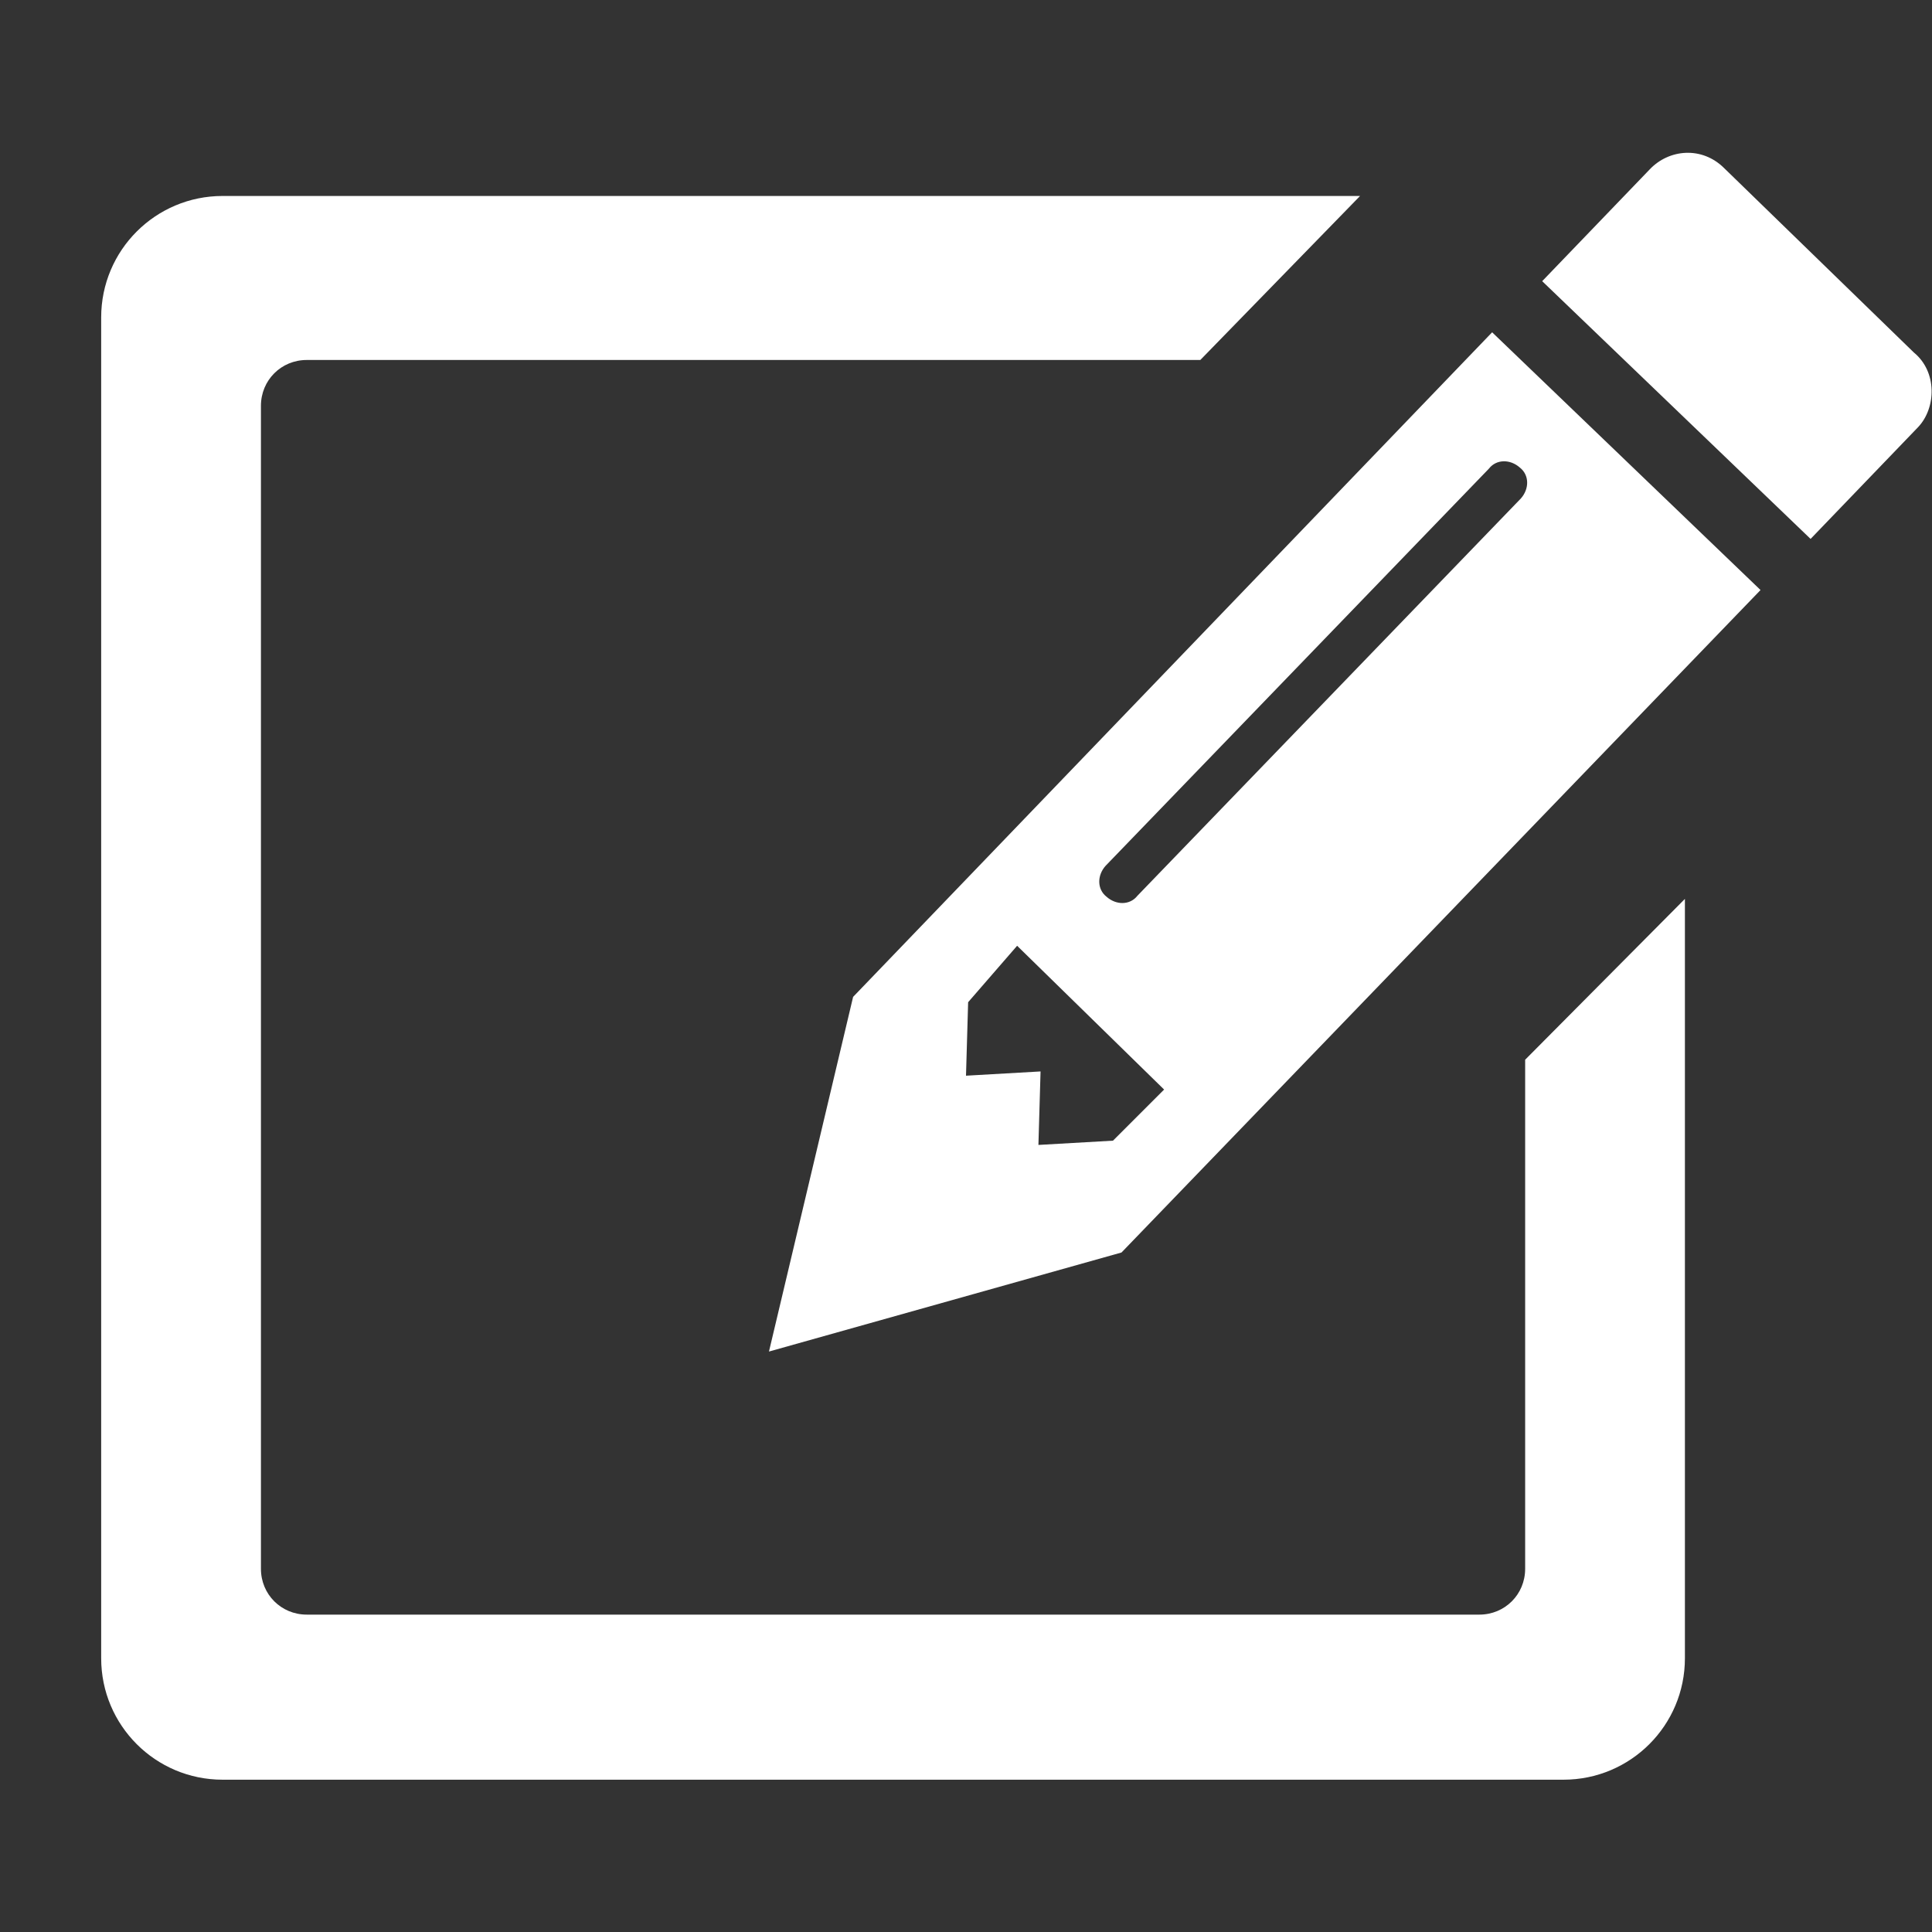 <?xml version="1.0" standalone="no"?><!DOCTYPE svg PUBLIC "-//W3C//DTD SVG 1.1//EN" "http://www.w3.org/Graphics/SVG/1.1/DTD/svg11.dtd"><svg t="1689302920802" class="icon" viewBox="0 0 1024 1024" version="1.1" xmlns="http://www.w3.org/2000/svg" p-id="3374" xmlns:xlink="http://www.w3.org/1999/xlink" width="200" height="200"><rect x="0" y="0" width="1024" height="1024" fill="#333333" stroke="none"/><path d="M1014.404 186.849l-100.481-97.658c-11.854-11.854-29.354-10.161-39.515 0.564l-57.014 59.272L959.647 285.636l57.014-59.272C1026.258 216.203 1026.822 197.01 1014.404 186.849zM452.163 528.37l-44.595 187.978 186.849-52.498 338.699-351.118-142.254-136.609L452.163 528.37zM789.169 248.379c3.951-5.08 11.29-5.08 16.37-0.564 5.08 3.951 5.08 11.29 0.564 16.37l-203.219 210.558c-3.951 5.08-11.29 5.08-16.37 0.564-5.08-3.951-5.08-11.29-0.564-16.37L789.169 248.379zM539.096 501.275l77.901 76.207-27.096 27.096 0 0 0 0-39.515 2.258 1.129-38.95-39.515 2.258 1.129-38.95 0 0 0 0L539.096 501.275zM552.644 566.192 552.644 566.192 552.644 566.192zM808.362 561.676l0 269.83c0 13.548-10.725 24.273-24.273 24.273L162.576 855.779c-13.548 0-24.273-10.725-24.273-24.273L138.302 215.074c0-13.548 10.725-24.273 24.273-24.273l473.614 0 84.675-86.933L117.98 103.868c-35.563 0-64.353 28.789-64.353 64.353l0 710.703c0 35.563 28.789 64.353 64.353 64.353l710.703 0c35.563 0 64.353-28.789 64.353-64.353L893.036 476.437 808.362 561.676z" fill="#ffffff" p-id="3375"></path></svg>